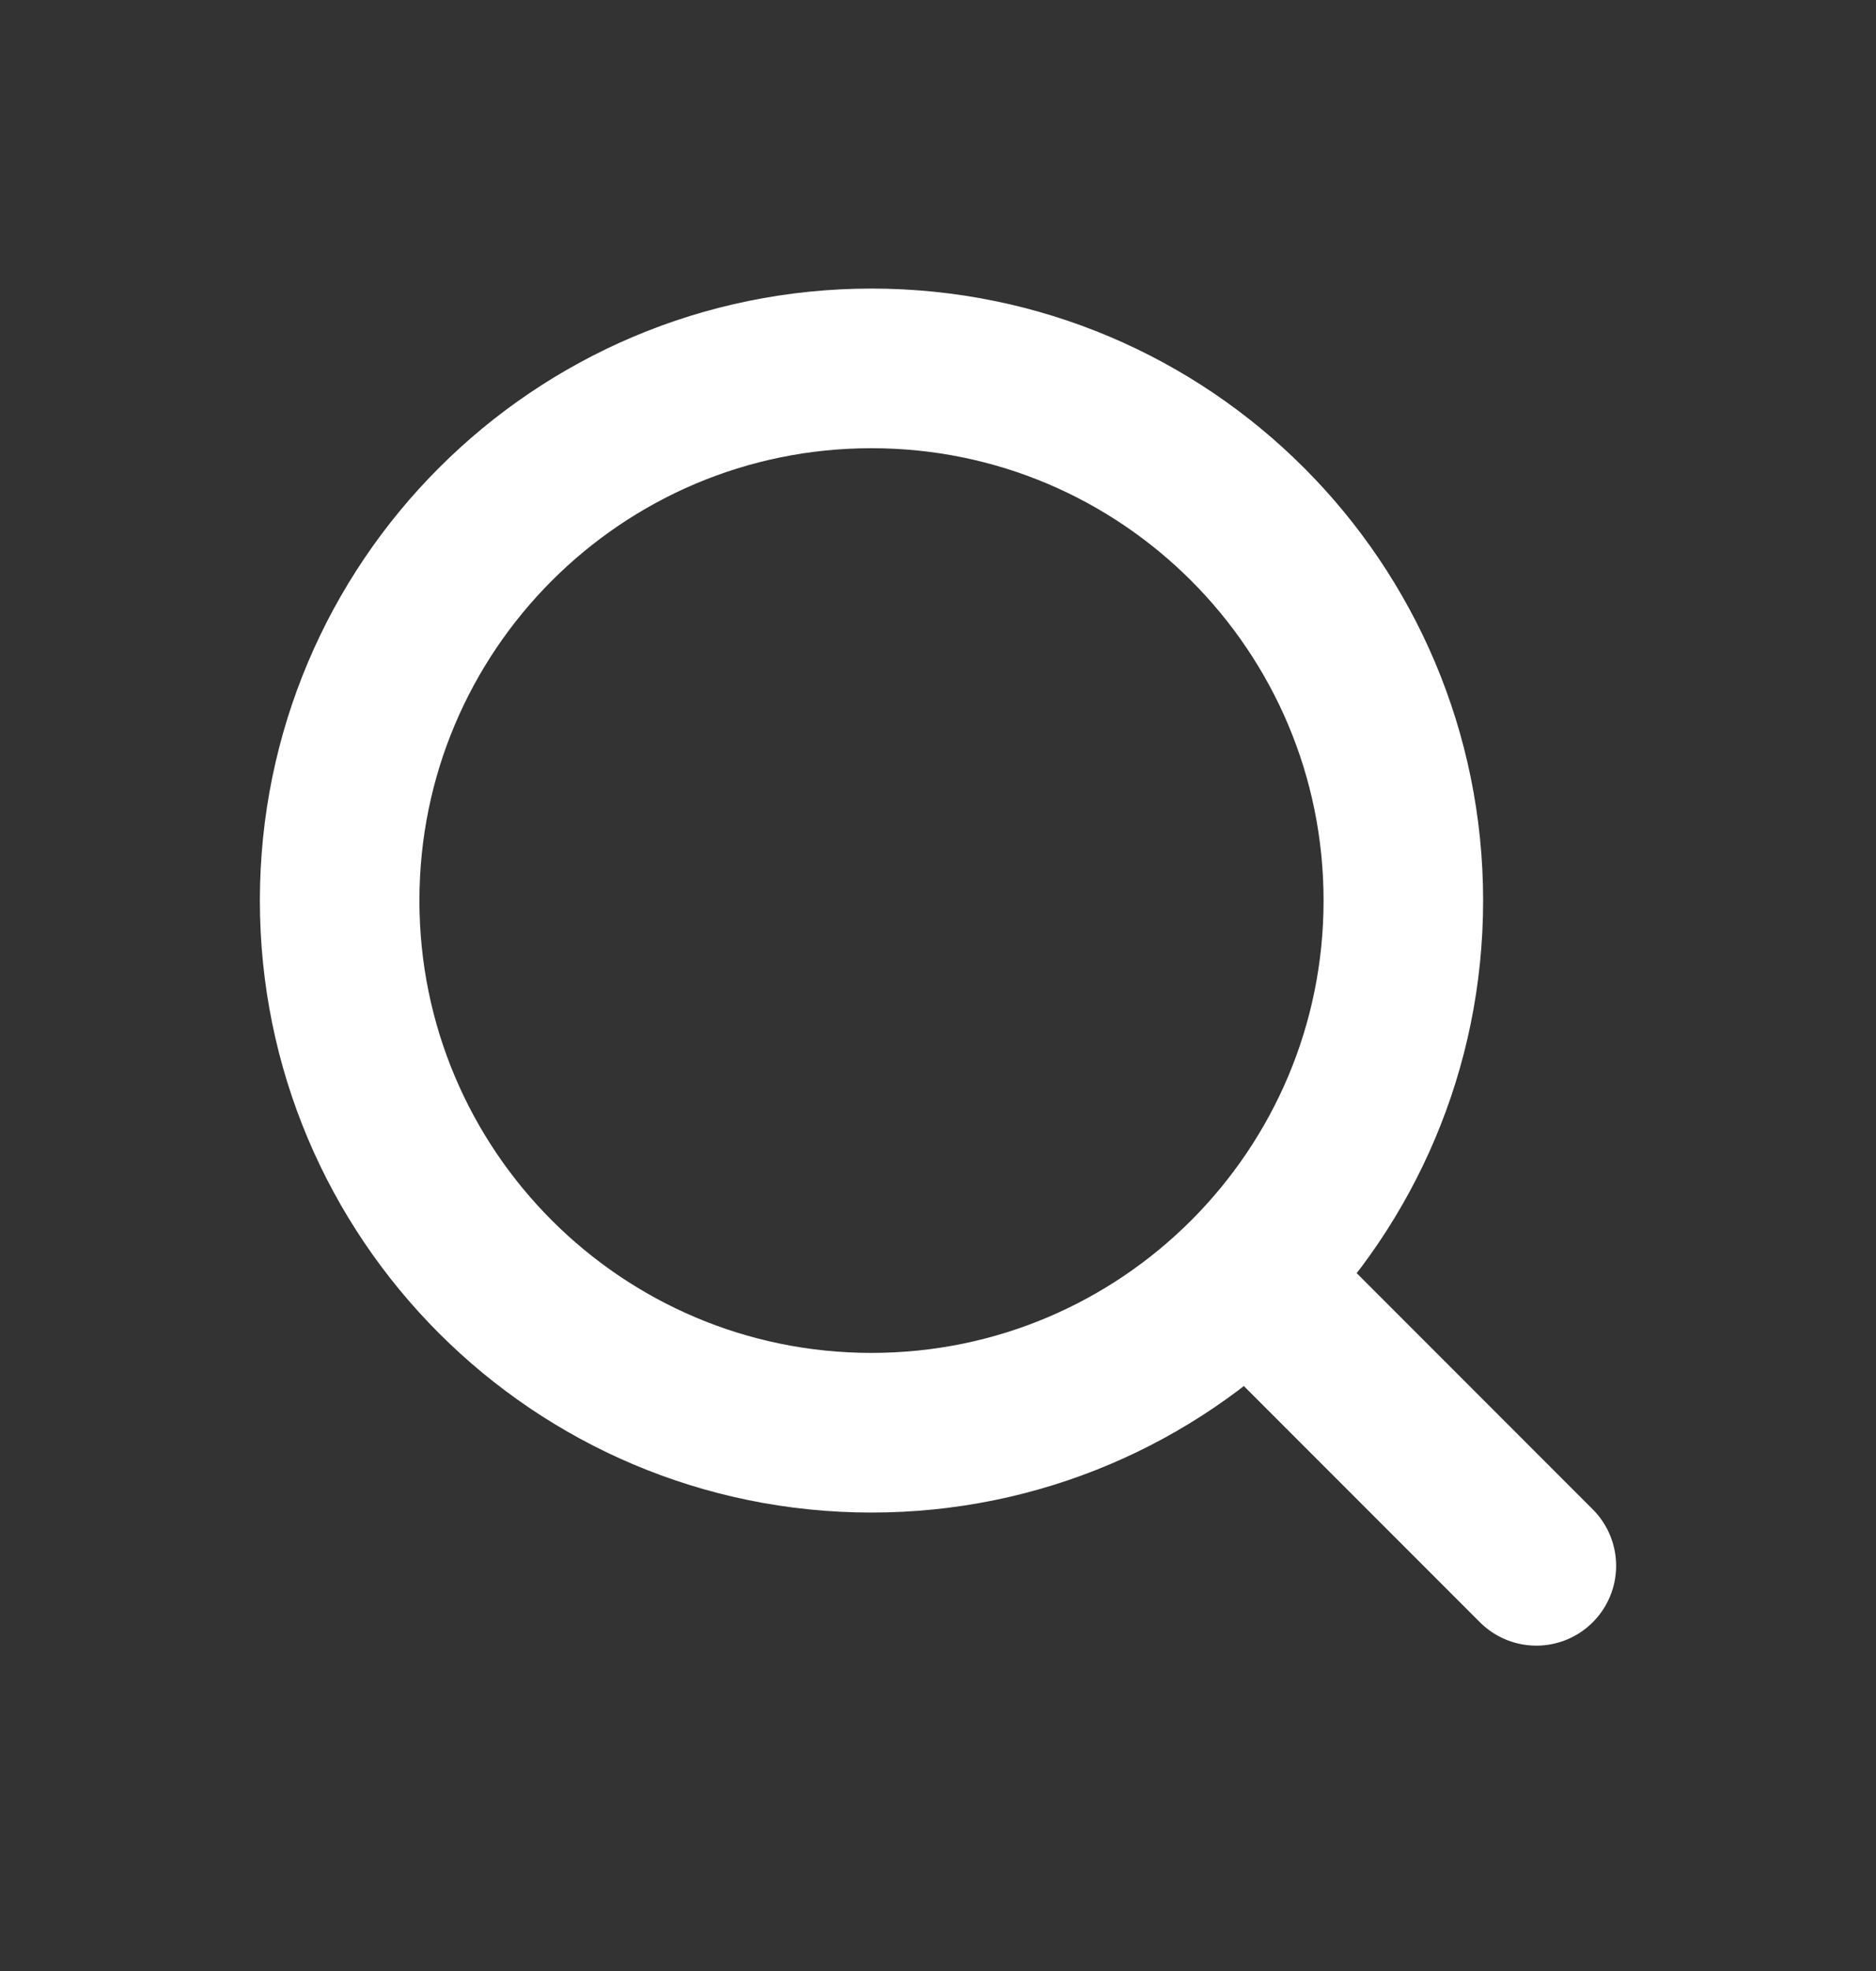 <svg width="20" height="21" viewBox="0 0 20 21" fill="none" xmlns="http://www.w3.org/2000/svg">
<rect x="0" y="0" width="20" height="21" fill="#333333" stroke="none"/>
<path d="M9.291 15.265C12.423 15.265 14.961 12.726 14.961 9.595C14.961 6.463 12.423 3.925 9.291 3.925C6.16 3.925 3.621 6.463 3.621 9.595C3.621 12.726 6.16 15.265 9.291 15.265Z" stroke="white" stroke-width="1.701" stroke-linecap="round" stroke-linejoin="round"/>
<path d="M16.379 16.683L13.331 13.635" stroke="white" stroke-width="1.701" stroke-linecap="round" stroke-linejoin="round"/>
</svg>